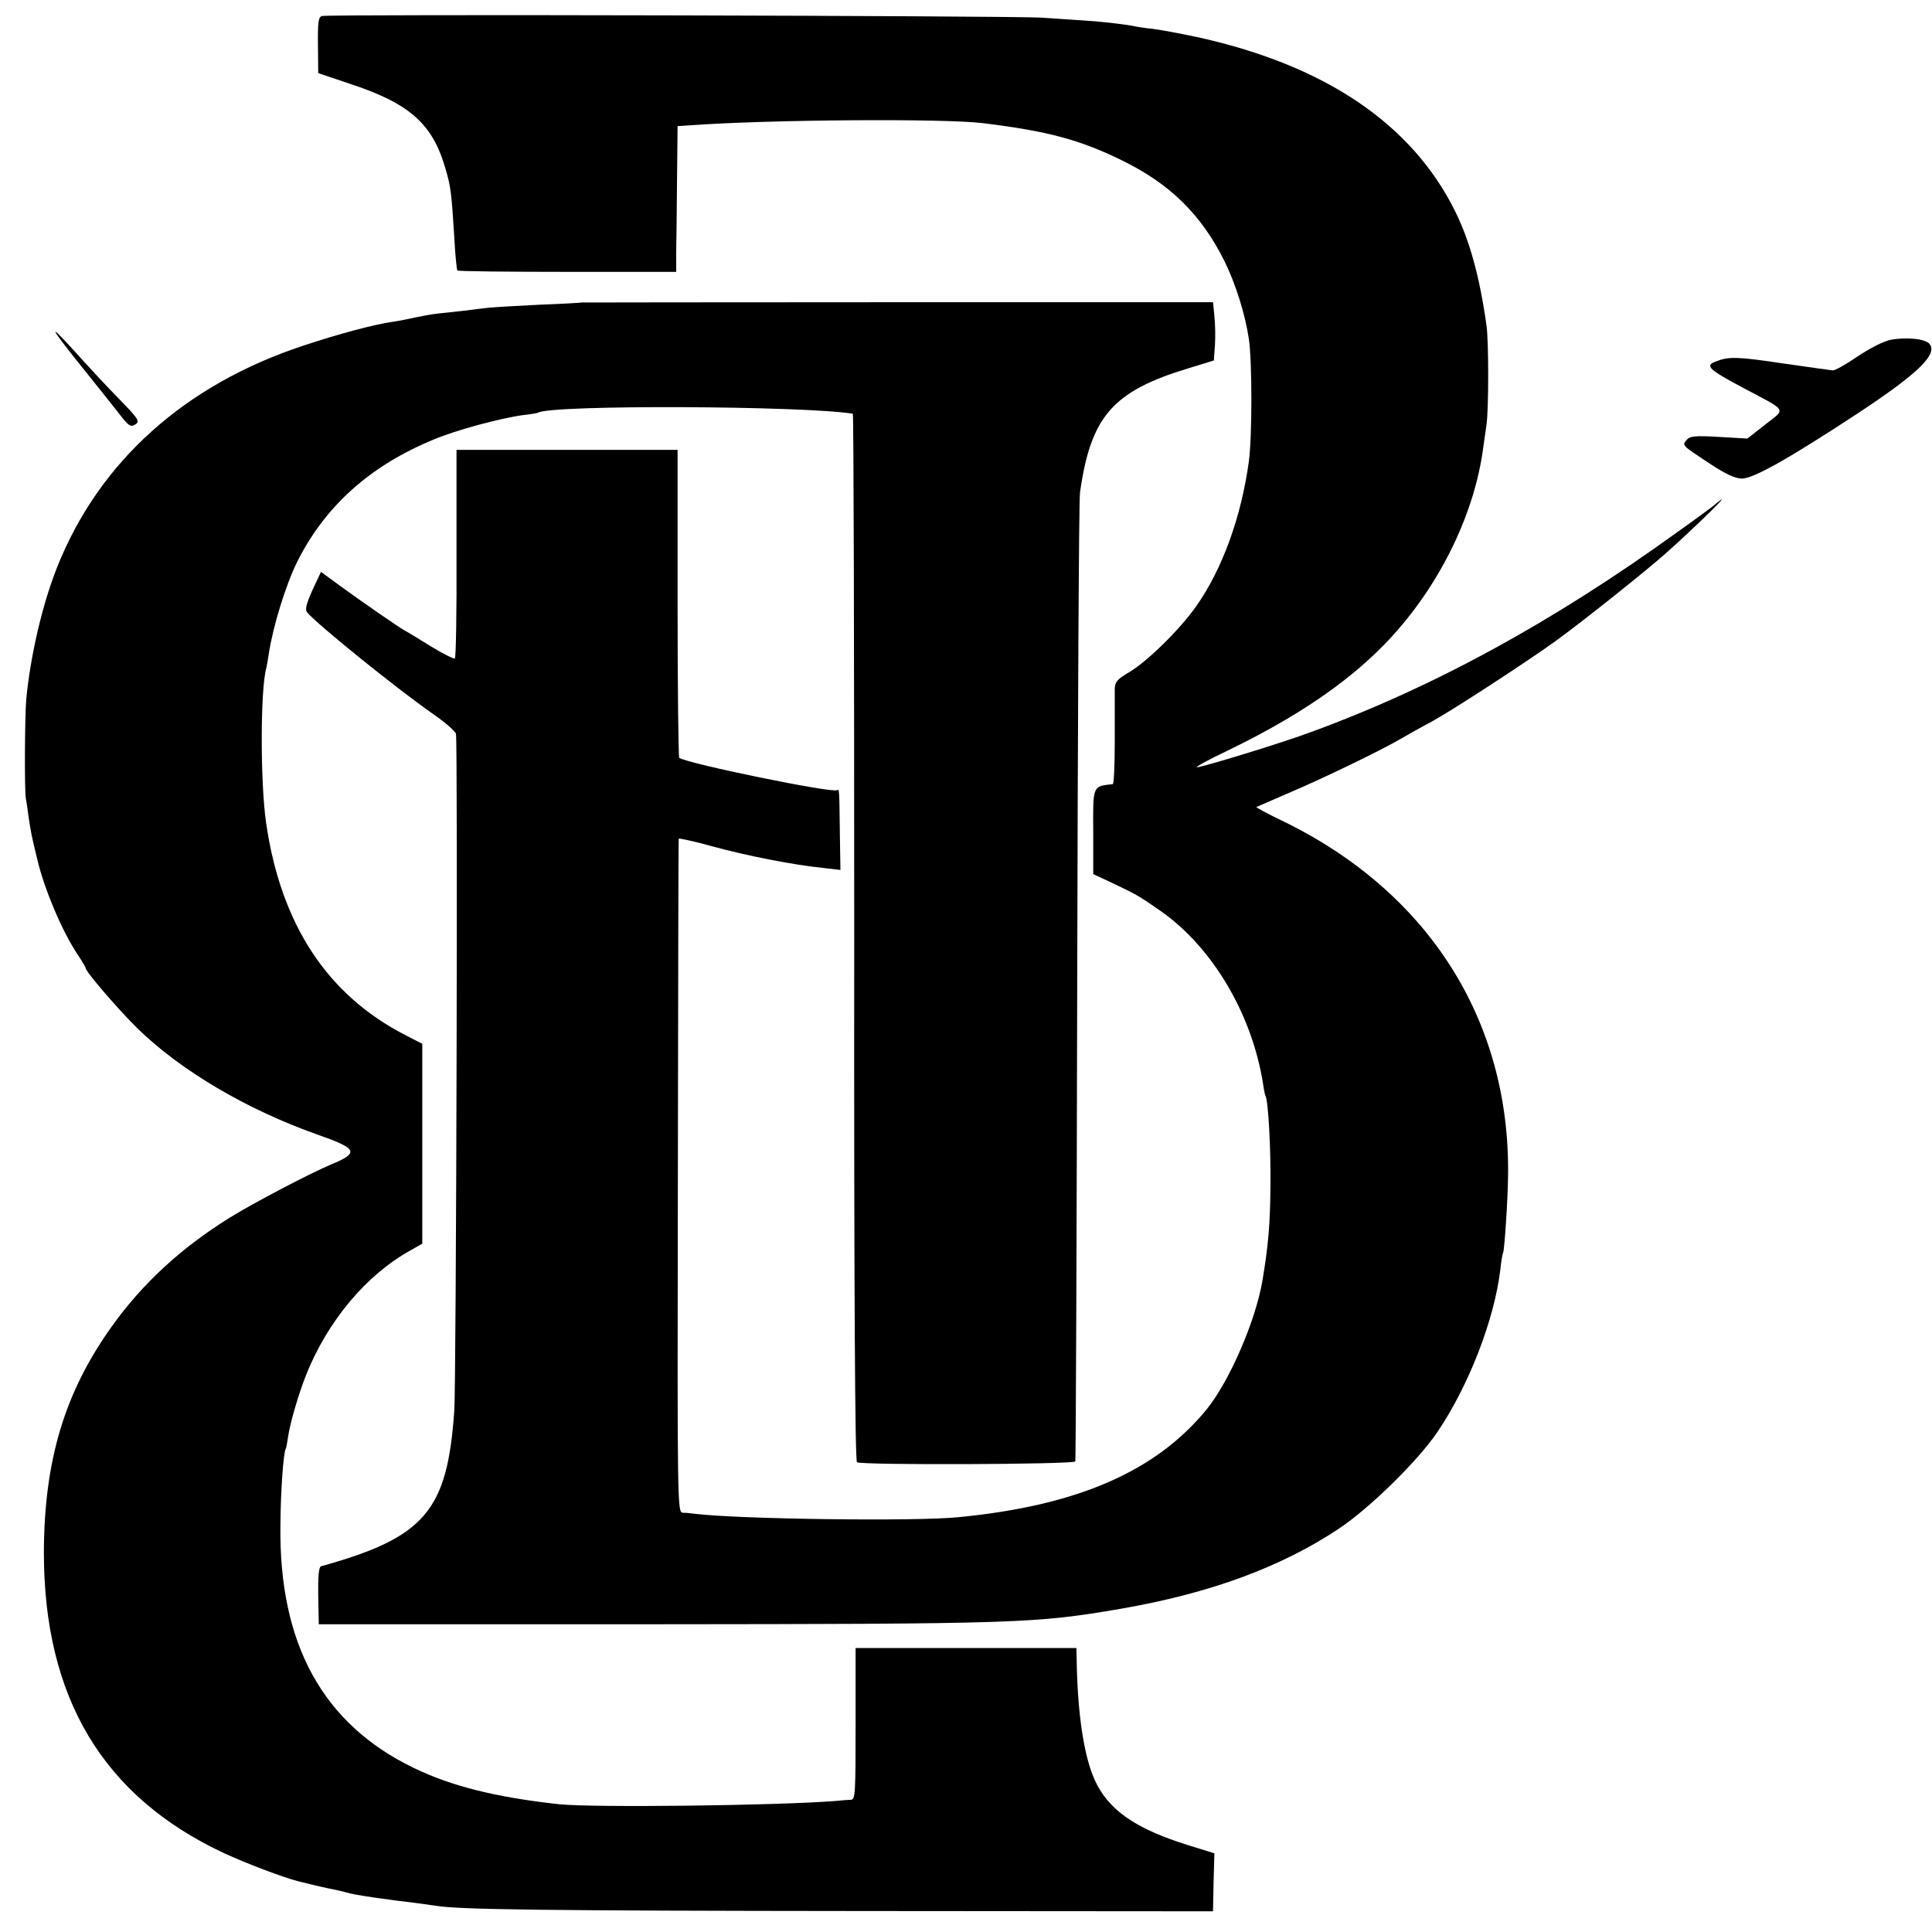 <?xml version="1.0" standalone="no"?>
<!DOCTYPE svg PUBLIC "-//W3C//DTD SVG 20010904//EN"
 "http://www.w3.org/TR/2001/REC-SVG-20010904/DTD/svg10.dtd">
<svg version="1.0" xmlns="http://www.w3.org/2000/svg"
 width="700pt" height="700pt" viewBox="0 0 700 700"
 preserveAspectRatio="xMidYMid meet">
<g transform="translate(0,700) scale(0.1,-0.1)"
fill="#000000" stroke="none">
<path d="M1167 6942 c-13 -3 -16 -19 -15 -105 l1 -102 122 -41 c210 -70 293
-144 339 -305 19 -64 22 -87 32 -249 3 -63 9 -117 11 -120 2 -3 182 -5 399 -5
l394 0 0 70 c1 38 2 157 3 264 l2 194 45 3 c289 21 919 25 1060 8 236 -29 352
-60 505 -135 174 -85 287 -196 371 -364 41 -83 76 -195 89 -284 12 -82 12
-351 0 -442 -28 -204 -97 -393 -192 -527 -61 -86 -176 -198 -241 -237 -43 -25
-52 -35 -53 -60 0 -16 0 -101 0 -187 0 -87 -3 -158 -7 -159 -74 -8 -72 -4 -71
-172 l0 -154 77 -36 c84 -40 90 -44 172 -101 185 -132 326 -371 366 -621 3
-22 7 -42 9 -45 10 -16 20 -194 18 -330 -1 -137 -8 -215 -29 -340 -25 -147
-119 -363 -201 -465 -184 -226 -468 -350 -900 -392 -157 -16 -797 -7 -953 12
-14 2 -34 4 -45 4 -21 1 -21 1 -19 1219 1 669 2 1220 3 1223 0 3 56 -9 124
-28 124 -34 293 -67 402 -78 l60 -7 -2 129 c-2 166 -2 165 -10 160 -19 -11
-536 95 -572 117 -3 3 -6 254 -6 560 l0 556 -401 0 -400 0 0 -376 c1 -207 -2
-378 -6 -380 -4 -2 -42 17 -85 43 -43 27 -86 53 -96 58 -26 15 -152 102 -233
161 l-71 52 -31 -66 c-22 -49 -27 -70 -20 -80 38 -45 325 -277 460 -371 42
-29 78 -61 80 -70 7 -31 1 -2346 -6 -2451 -25 -365 -106 -460 -483 -565 -8 -3
-11 -36 -10 -107 l2 -103 1195 0 c1340 1 1401 3 1710 56 324 56 582 151 792
291 112 75 283 243 355 348 114 168 207 407 229 590 3 30 8 58 10 61 5 9 17
191 18 279 8 564 -290 1031 -820 1287 -52 25 -93 47 -92 49 2 1 53 23 113 49
130 55 340 157 410 198 27 16 79 45 115 64 73 40 348 219 447 291 98 71 319
247 397 316 84 74 229 214 201 195 -11 -8 -22 -17 -25 -20 -3 -3 -61 -46 -130
-95 -458 -331 -894 -568 -1340 -730 -106 -39 -385 -124 -403 -124 -7 1 43 28
110 60 246 119 428 242 564 380 193 196 330 466 363 718 3 23 9 61 12 85 8 55
8 299 0 357 -25 178 -61 308 -114 415 -156 315 -469 527 -927 629 -60 13 -135
27 -165 31 -30 3 -62 8 -70 10 -21 5 -109 16 -172 20 -29 2 -102 7 -163 11
-104 7 -2573 13 -2608 6z"/>
<path d="M2107 5904 c-1 -1 -69 -5 -152 -8 -82 -4 -166 -9 -185 -11 -19 -2
-60 -7 -90 -11 -30 -3 -72 -8 -93 -10 -20 -2 -58 -9 -82 -14 -25 -6 -62 -13
-83 -16 -68 -10 -196 -44 -322 -86 -431 -142 -741 -421 -893 -803 -53 -133
-97 -321 -112 -480 -5 -62 -7 -333 -1 -360 2 -11 7 -42 10 -68 9 -57 9 -60 31
-150 25 -108 91 -263 146 -345 16 -24 29 -46 29 -49 0 -13 117 -149 188 -219
158 -154 396 -294 650 -384 148 -52 155 -66 52 -109 -75 -31 -286 -142 -368
-193 -177 -110 -318 -241 -427 -394 -171 -239 -245 -486 -246 -819 0 -526 214
-884 652 -1089 80 -37 214 -88 269 -102 72 -18 109 -26 130 -30 14 -3 33 -7
42 -10 21 -6 42 -10 103 -19 77 -11 86 -12 145 -19 30 -4 66 -9 80 -11 81 -14
407 -18 1545 -19 l1270 -1 2 105 3 105 -93 29 c-194 60 -293 129 -342 240 -38
86 -61 238 -64 433 l-1 42 -400 0 -400 0 0 -274 c0 -255 -1 -275 -17 -276 -10
0 -34 -2 -53 -4 -208 -17 -883 -25 -1005 -12 -228 25 -388 65 -525 131 -330
159 -490 449 -484 881 1 127 11 261 19 275 2 3 6 24 9 46 8 52 38 154 65 222
78 196 219 364 379 452 l42 24 0 362 0 362 -60 31 c-284 145 -453 402 -506
771 -21 146 -21 482 1 560 2 8 6 32 9 52 15 98 61 248 103 333 101 201 263
347 493 442 80 34 243 78 325 89 28 3 52 7 55 9 49 29 961 25 1140 -4 3 -1 5
-854 5 -1897 -1 -1296 3 -1898 10 -1902 17 -11 787 -8 791 3 2 5 5 786 7 1735
2 949 6 1748 10 1775 39 277 119 368 394 451 l91 28 4 56 c2 30 1 77 -2 105
l-5 50 -1143 0 c-629 0 -1144 -1 -1145 -1z"/>
<path d="M265 5710 c59 -74 115 -144 124 -155 9 -11 31 -39 49 -62 29 -37 36
-41 52 -31 18 11 13 19 -59 93 -43 44 -100 105 -127 135 -122 136 -137 144
-39 20z"/>
<path d="M6851 5769 c-26 -5 -73 -29 -120 -60 -42 -29 -83 -52 -91 -51 -8 1
-89 12 -178 25 -168 25 -198 26 -246 7 -40 -15 -25 -29 103 -97 160 -85 152
-72 77 -131 l-65 -51 -103 6 c-89 5 -105 3 -117 -11 -17 -20 -19 -18 84 -86
58 -38 90 -53 116 -54 42 0 170 72 424 239 218 144 290 215 254 251 -18 17
-83 23 -138 13z"/>
</g>
</svg>
